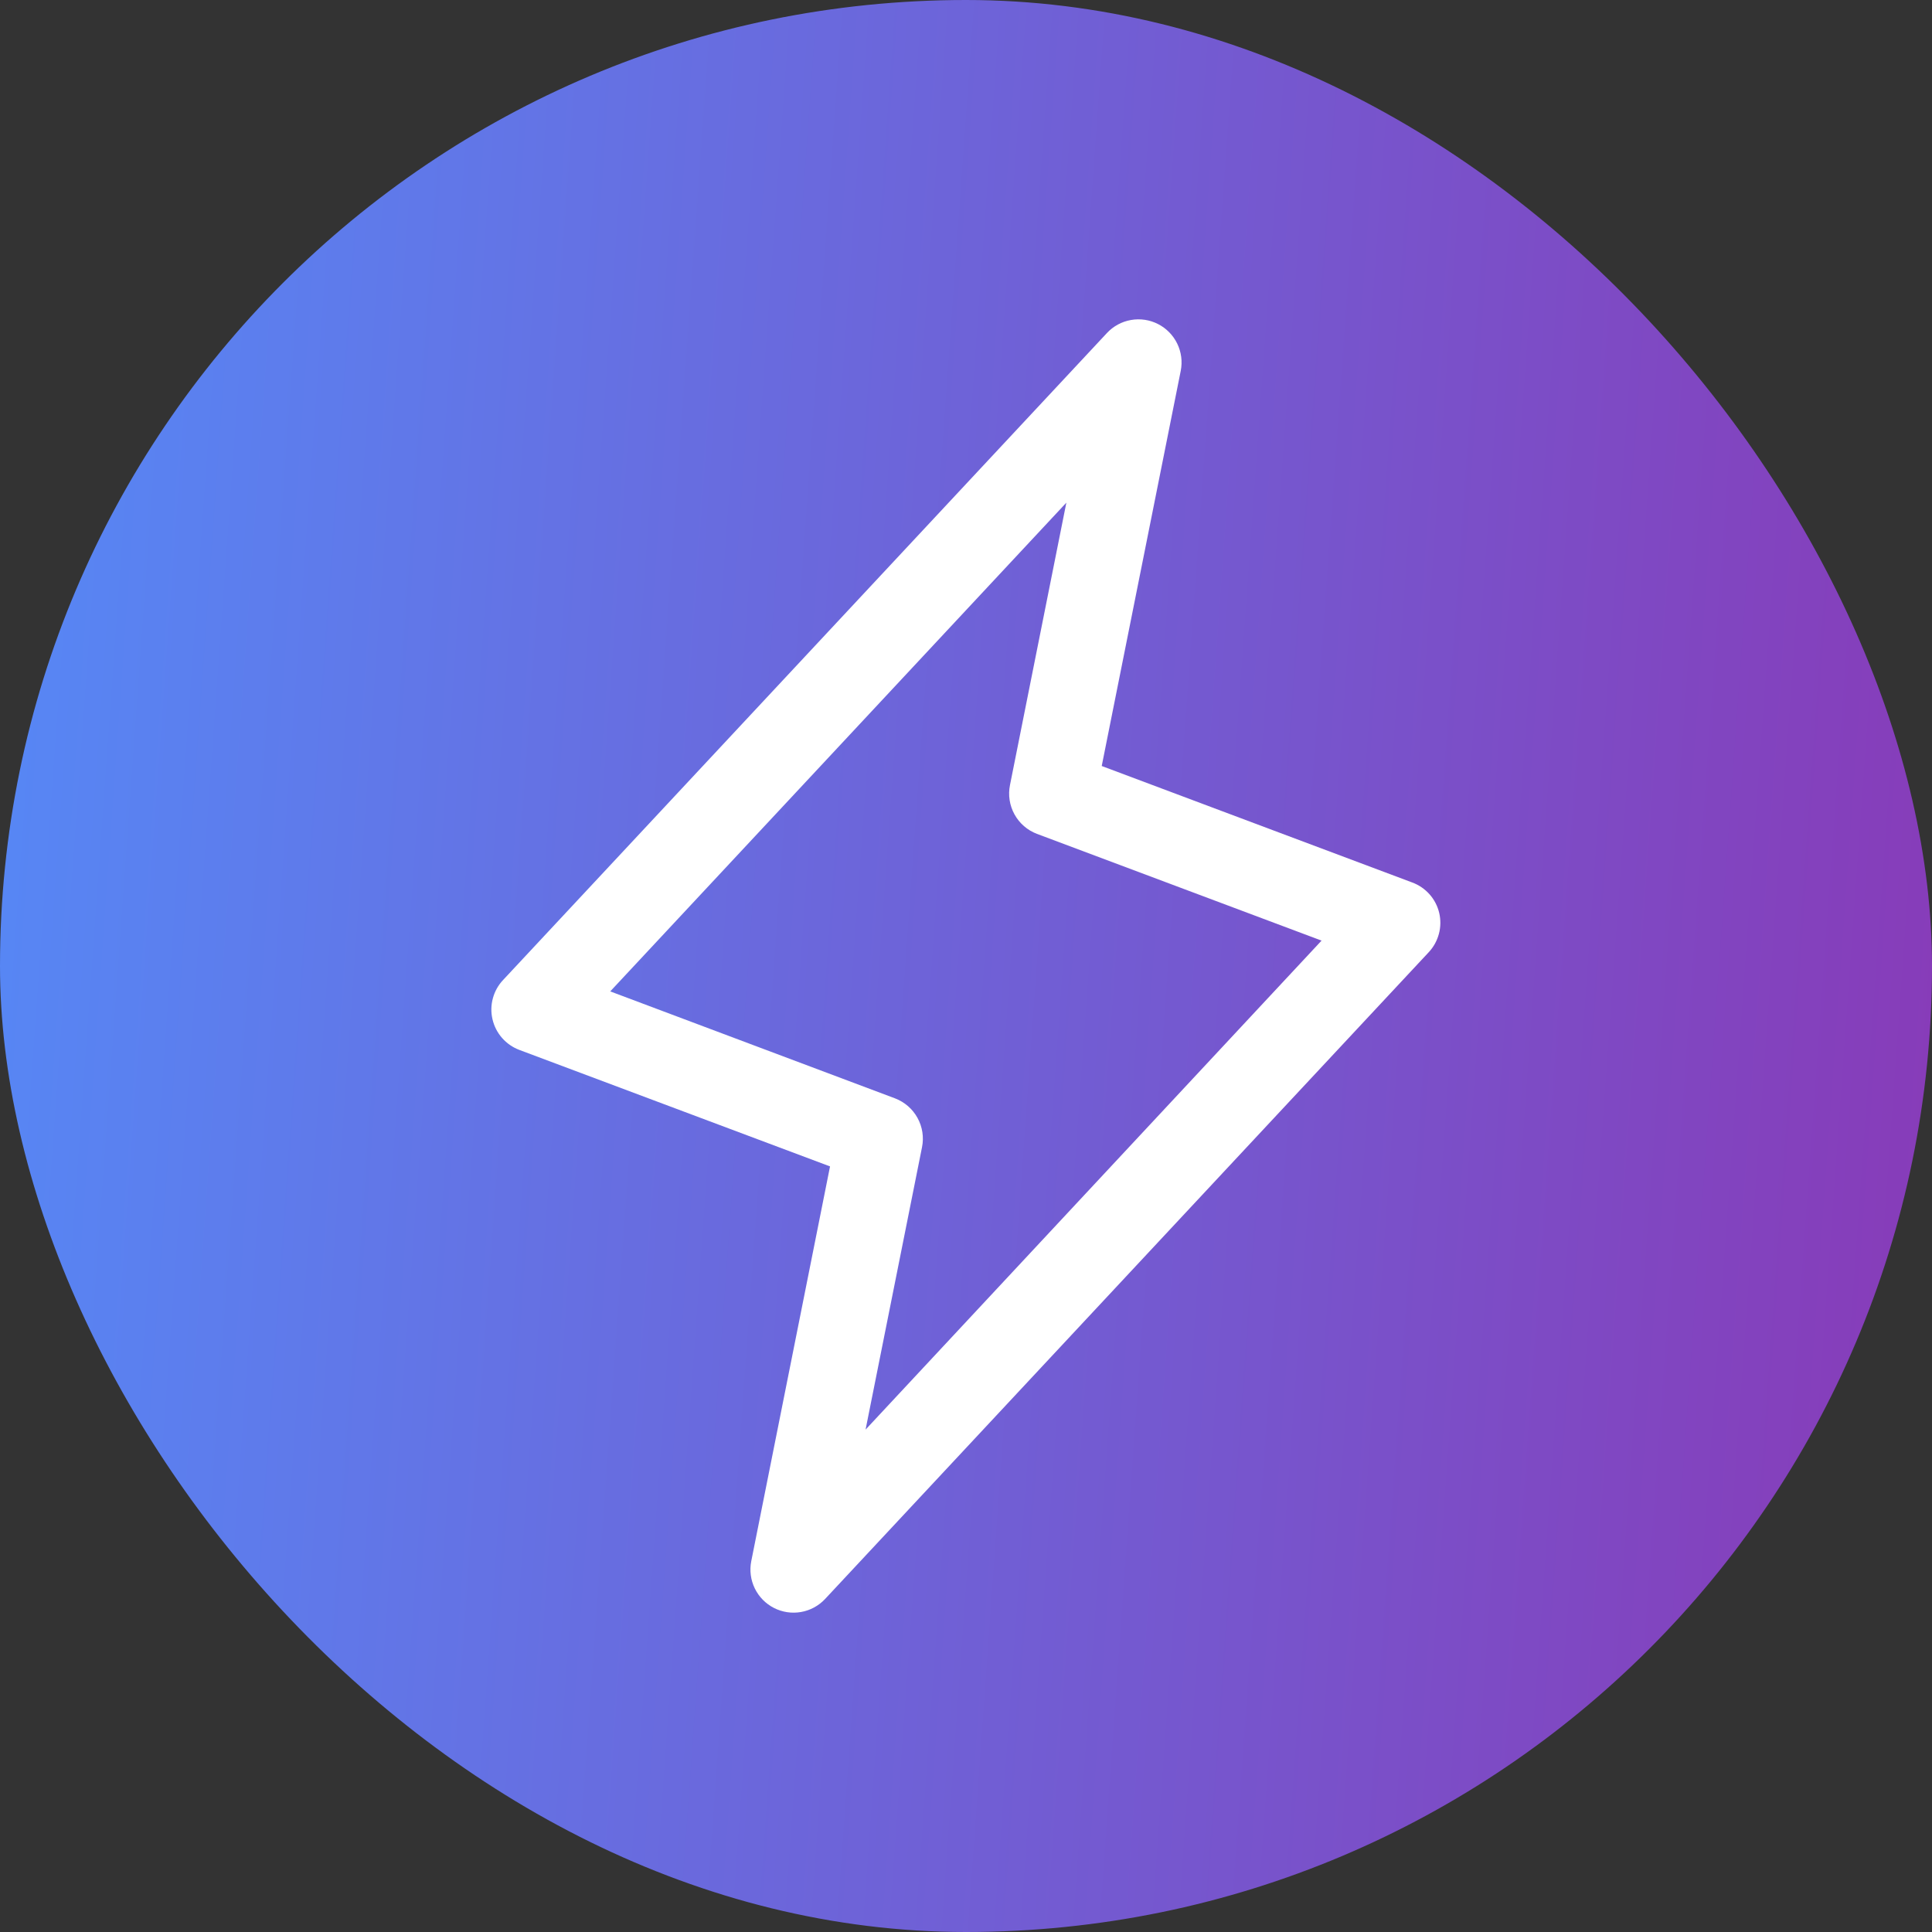 <svg width="56" height="56" viewBox="0 0 56 56" fill="none" xmlns="http://www.w3.org/2000/svg">
<rect x="0" y="0" width="56" height="56" fill="#333333" stroke="none"/>
<rect width="56" height="56" rx="28" fill="url(#paint0_linear_15_25)"/>
<path d="M41.717 26.464C41.67 26.264 41.574 26.078 41.438 25.924C41.301 25.77 41.129 25.651 40.936 25.58L31.934 22.203L34.225 10.745C34.277 10.479 34.241 10.203 34.122 9.959C34.003 9.715 33.809 9.517 33.567 9.393C33.326 9.27 33.051 9.228 32.783 9.275C32.516 9.321 32.271 9.454 32.086 9.652L14.586 28.402C14.444 28.551 14.341 28.734 14.287 28.933C14.232 29.132 14.228 29.342 14.275 29.543C14.321 29.744 14.417 29.931 14.553 30.086C14.689 30.241 14.861 30.36 15.055 30.433L24.059 33.809L21.775 45.255C21.723 45.521 21.759 45.797 21.878 46.041C21.997 46.285 22.191 46.483 22.433 46.607C22.674 46.73 22.949 46.772 23.217 46.725C23.484 46.679 23.729 46.546 23.914 46.349L41.414 27.599C41.554 27.449 41.654 27.267 41.707 27.069C41.76 26.871 41.763 26.663 41.717 26.464ZM25.089 41.438L26.725 33.253C26.784 32.963 26.737 32.661 26.594 32.402C26.451 32.143 26.221 31.943 25.944 31.837L17.688 28.736L30.909 14.57L29.275 22.755C29.216 23.045 29.263 23.347 29.406 23.606C29.549 23.865 29.779 24.065 30.056 24.17L38.306 27.264L25.089 41.438Z" fill="white"/>
<defs>
<linearGradient id="paint0_linear_15_25" x1="-4.09782e-08" y1="28" x2="56" y2="32" gradientUnits="userSpaceOnUse">
<stop stop-color="#5786F4"/>
<stop offset="1" stop-color="#873CB9"/>
</linearGradient>
</defs>
</svg>
